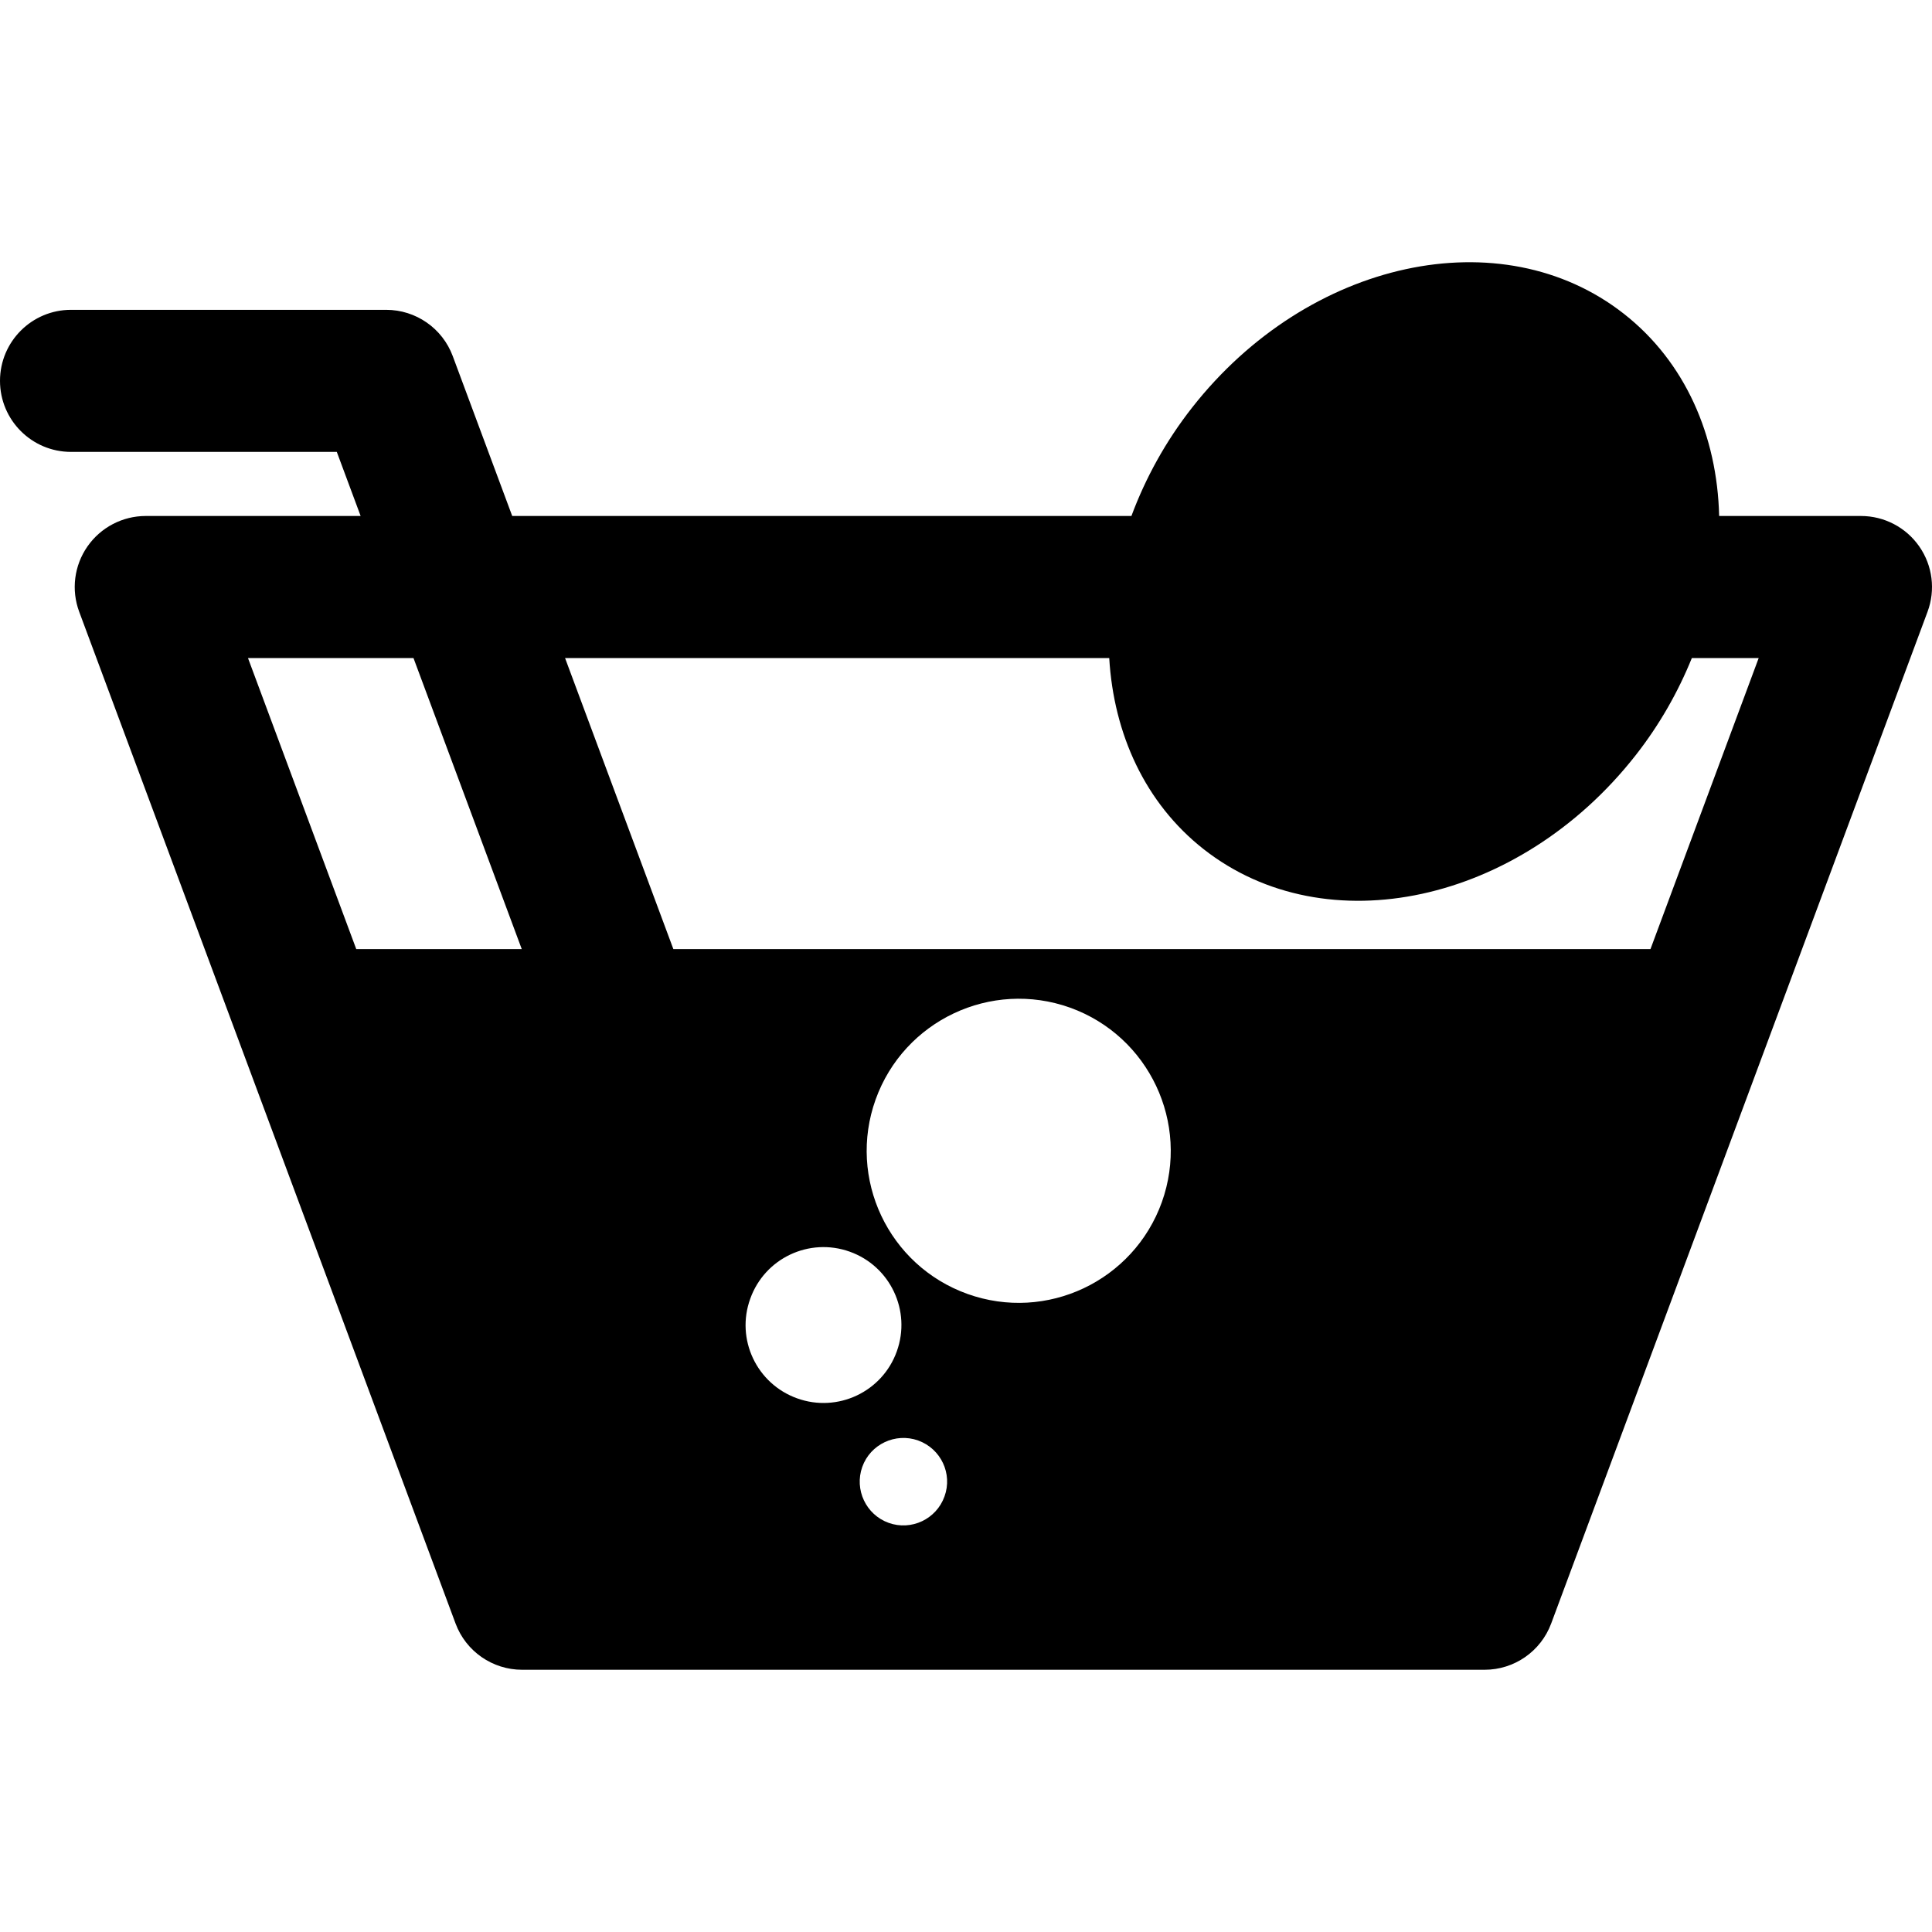 <?xml version="1.0" encoding="iso-8859-1"?>
<!-- Generator: Adobe Illustrator 18.1.1, SVG Export Plug-In . SVG Version: 6.00 Build 0)  -->
<svg version="1.1" id="Capa_1" xmlns="http://www.w3.org/2000/svg" xmlns:xlink="http://www.w3.org/1999/xlink" x="0px" y="0px"
	 viewBox="0 0 612.003 612.003" style="enable-background:new 0 0 612.003 612.003;" xml:space="preserve">
<g>
	<g>
		<path d="M607.976,173.109c-4.204-6.049-11.108-9.659-18.481-9.659h-44.919c-0.612-25.403-10.703-48.762-30.138-64.02
			c-38.788-30.453-100.027-17.175-136.781,29.643c-8.489,10.811-14.835,22.477-19.255,34.378H162.256l-18.841-50.653
			c-3.277-8.813-11.684-14.655-21.091-14.655h-99.82C10.073,98.142,0,108.215,0,120.646s10.073,22.504,22.504,22.504h84.184
			l7.552,20.299H46.179c-7.363,0-14.277,3.61-18.481,9.659c-4.213,6.049-5.185,13.782-2.61,20.686l119.219,320.488
			c3.277,8.813,11.684,14.655,21.091,14.655h304.879c9.407,0,17.814-5.842,21.091-14.655l119.219-320.488
			C613.161,186.89,612.189,179.158,607.976,173.109z M112.855,300.654l-34.297-92.196h52.426l34.297,92.196H112.855z
			 M252.525,442.962c-12.845-4.6-19.516-18.742-14.871-31.551c4.582-12.845,18.688-19.507,31.524-14.916
			c12.845,4.591,19.525,18.742,14.907,31.569C279.512,440.892,265.353,447.58,252.525,442.962z M299.19,474.027
			c-2.574,7.201-10.514,10.946-17.688,8.372c-7.183-2.583-10.919-10.514-8.363-17.715s10.514-10.937,17.697-8.381
			C298.047,458.895,301.81,466.835,299.19,474.027z M368.044,380.796c-9.002,25.034-36.529,38.05-61.581,29.085
			c-25.052-8.984-38.068-36.565-29.085-61.608c8.993-25.016,36.556-38.032,61.599-29.076
			C363.967,328.19,376.983,355.762,368.044,380.796z M522.82,300.654H213.305l-34.306-92.196h172.374
			c1.422,24.026,11.369,45.972,29.904,60.537c38.77,30.435,100.018,17.166,136.772-29.652c7.661-9.749,13.548-20.2,17.877-30.885
			h21.172L522.82,300.654z"/>
	</g>
	<g>
	</g>
	<g>
	</g>
	<g>
	</g>
	<g>
	</g>
	<g>
	</g>
	<g>
	</g>
	<g>
	</g>
	<g>
	</g>
	<g>
	</g>
	<g>
	</g>
	<g>
	</g>
	<g>
	</g>
	<g>
	</g>
	<g>
	</g>
	<g>
	</g>
</g>
<g>
</g>
<g>
</g>
<g>
</g>
<g>
</g>
<g>
</g>
<g>
</g>
<g>
</g>
<g>
</g>
<g>
</g>
<g>
</g>
<g>
</g>
<g>
</g>
<g>
</g>
<g>
</g>
<g>
</g>
</svg>
